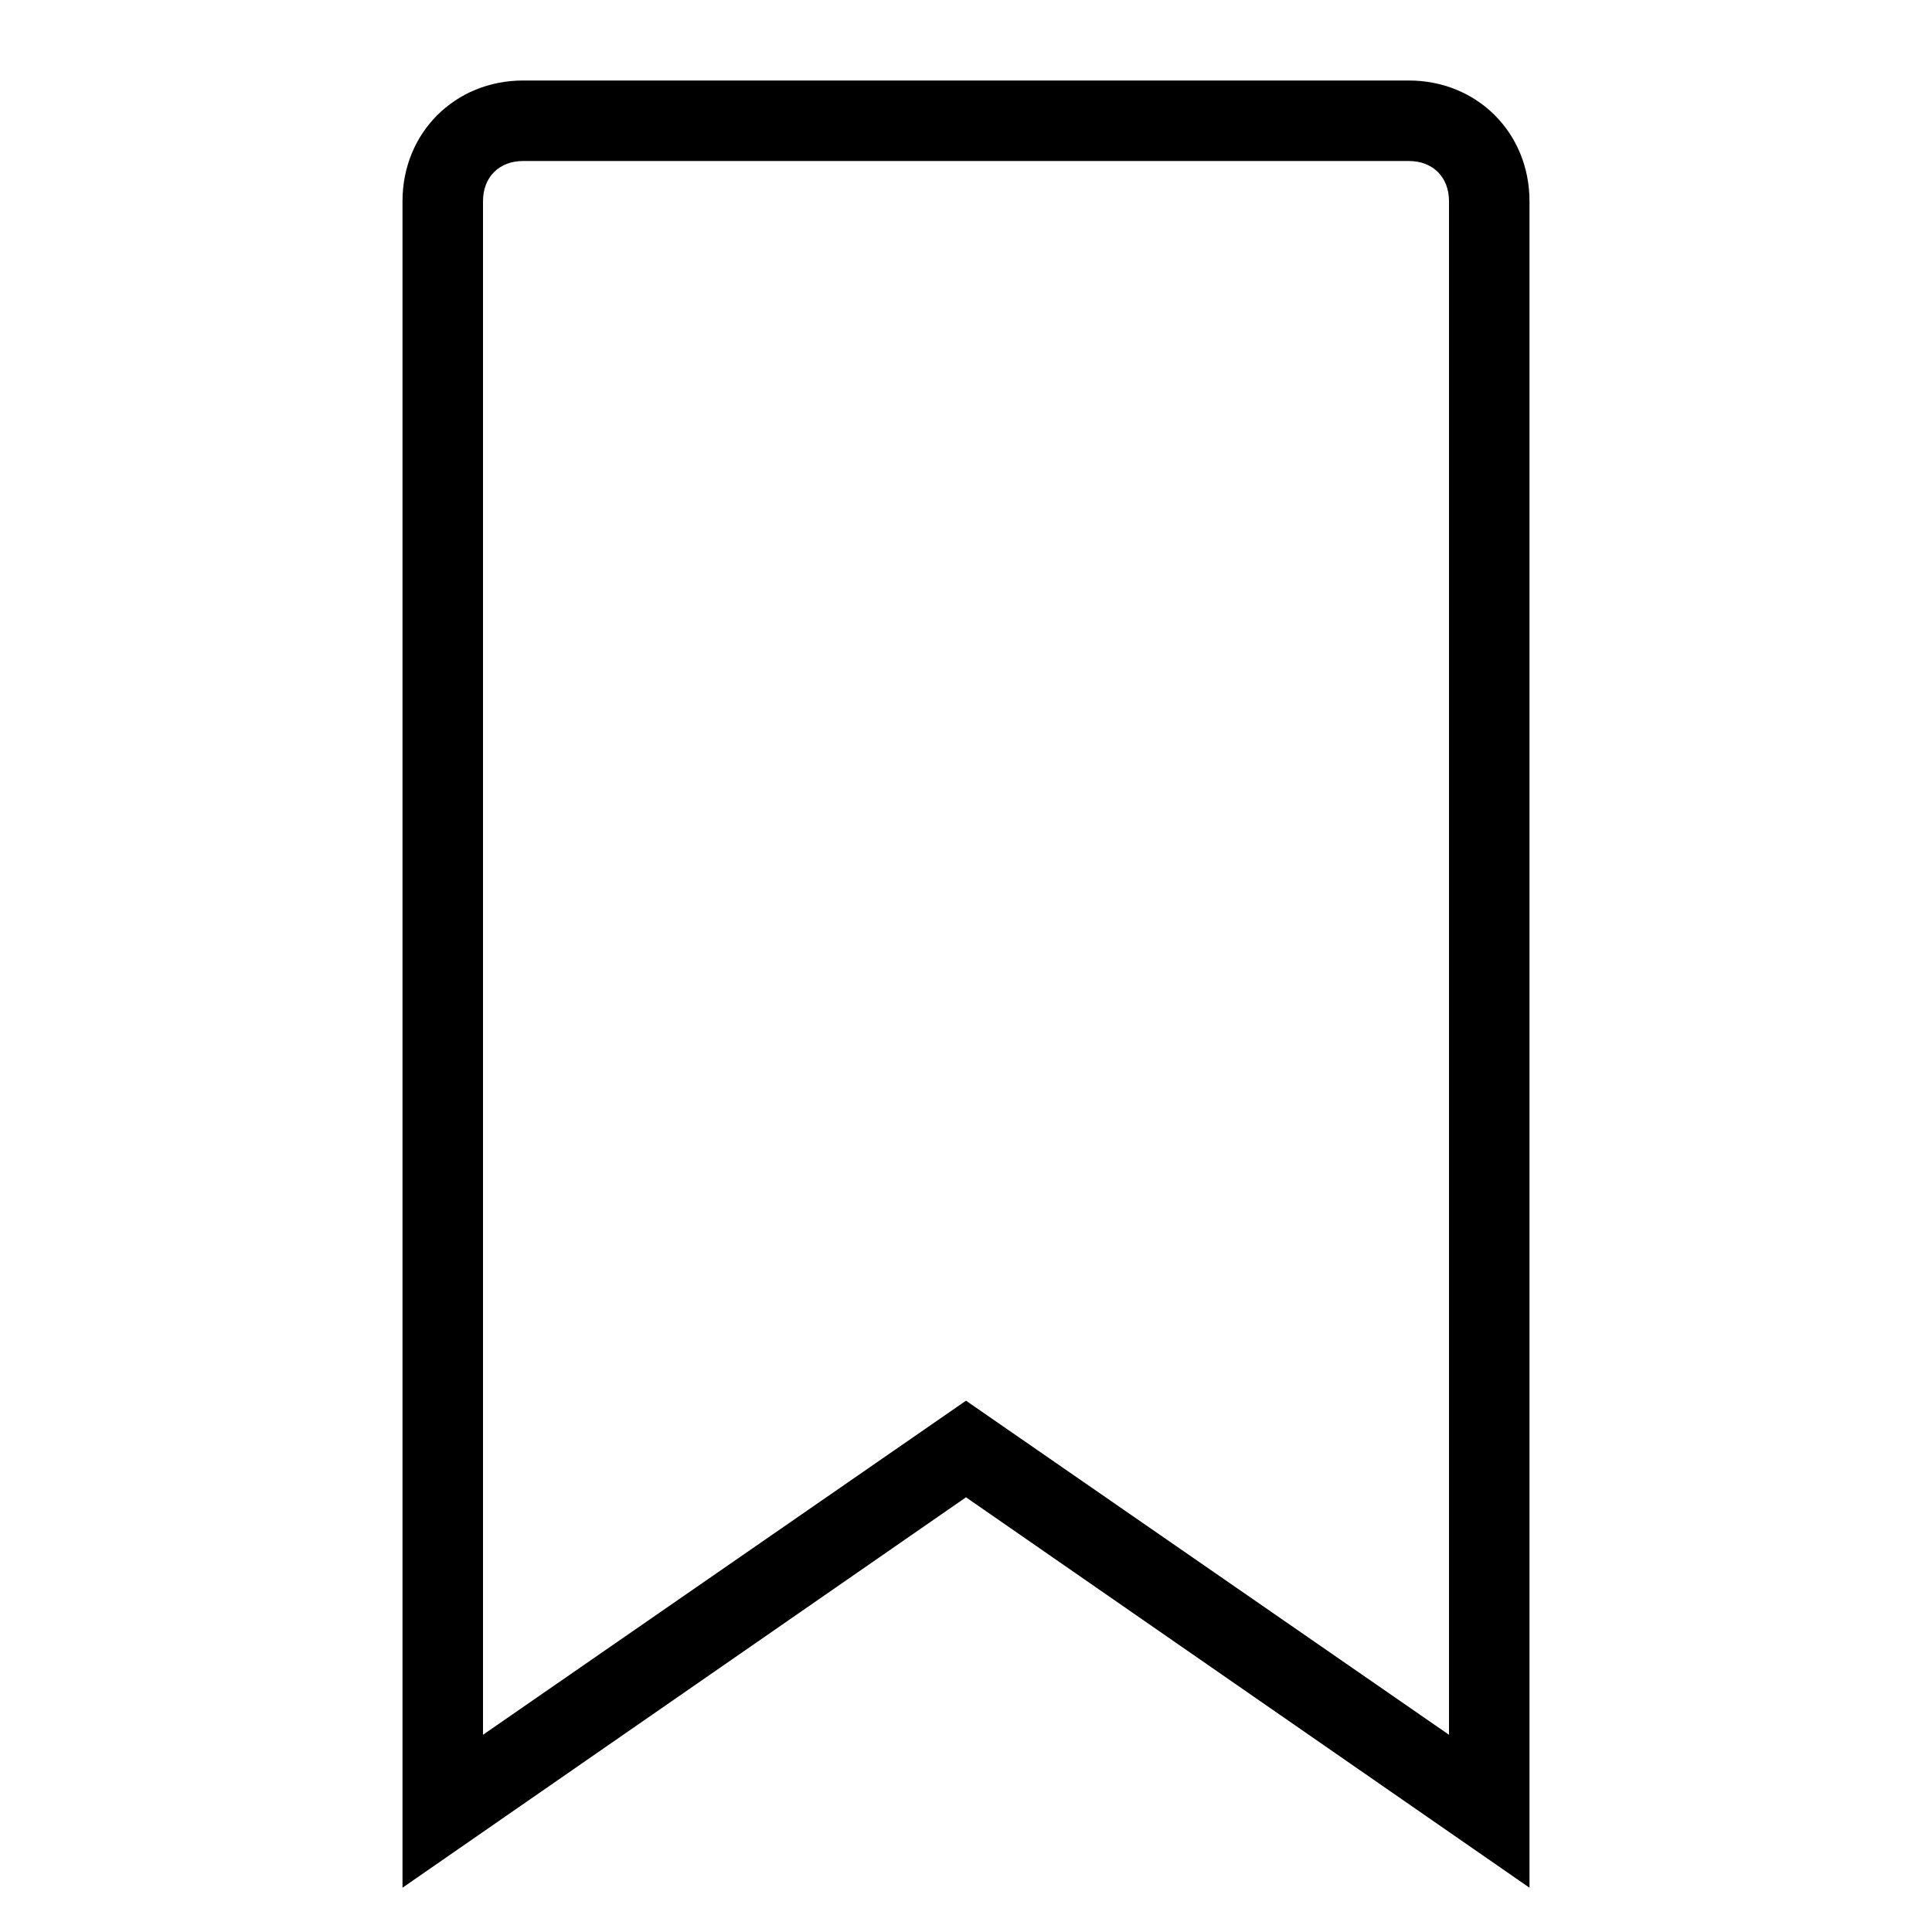 <svg id="Layer_1" style="enable-background:new 0 0 48 48;" version="1.1" viewBox="0 0 48 48" xml:space="preserve" xmlns="http://www.w3.org/2000/svg" xmlns:xlink="http://www.w3.org/1999/xlink"><g><path d="M38,46.9l-14-9.7l-14,9.7V5c0-1.7,1.3-3,3-3h22c1.7,0,3,1.3,3,3V46.9z M24,34.8l12,8.3V5c0-0.6-0.4-1-1-1H13   c-0.6,0-1,0.4-1,1v38.1L24,34.8z" fill="#000000" opacity="1" original-fill="#fde233"></path></g></svg>